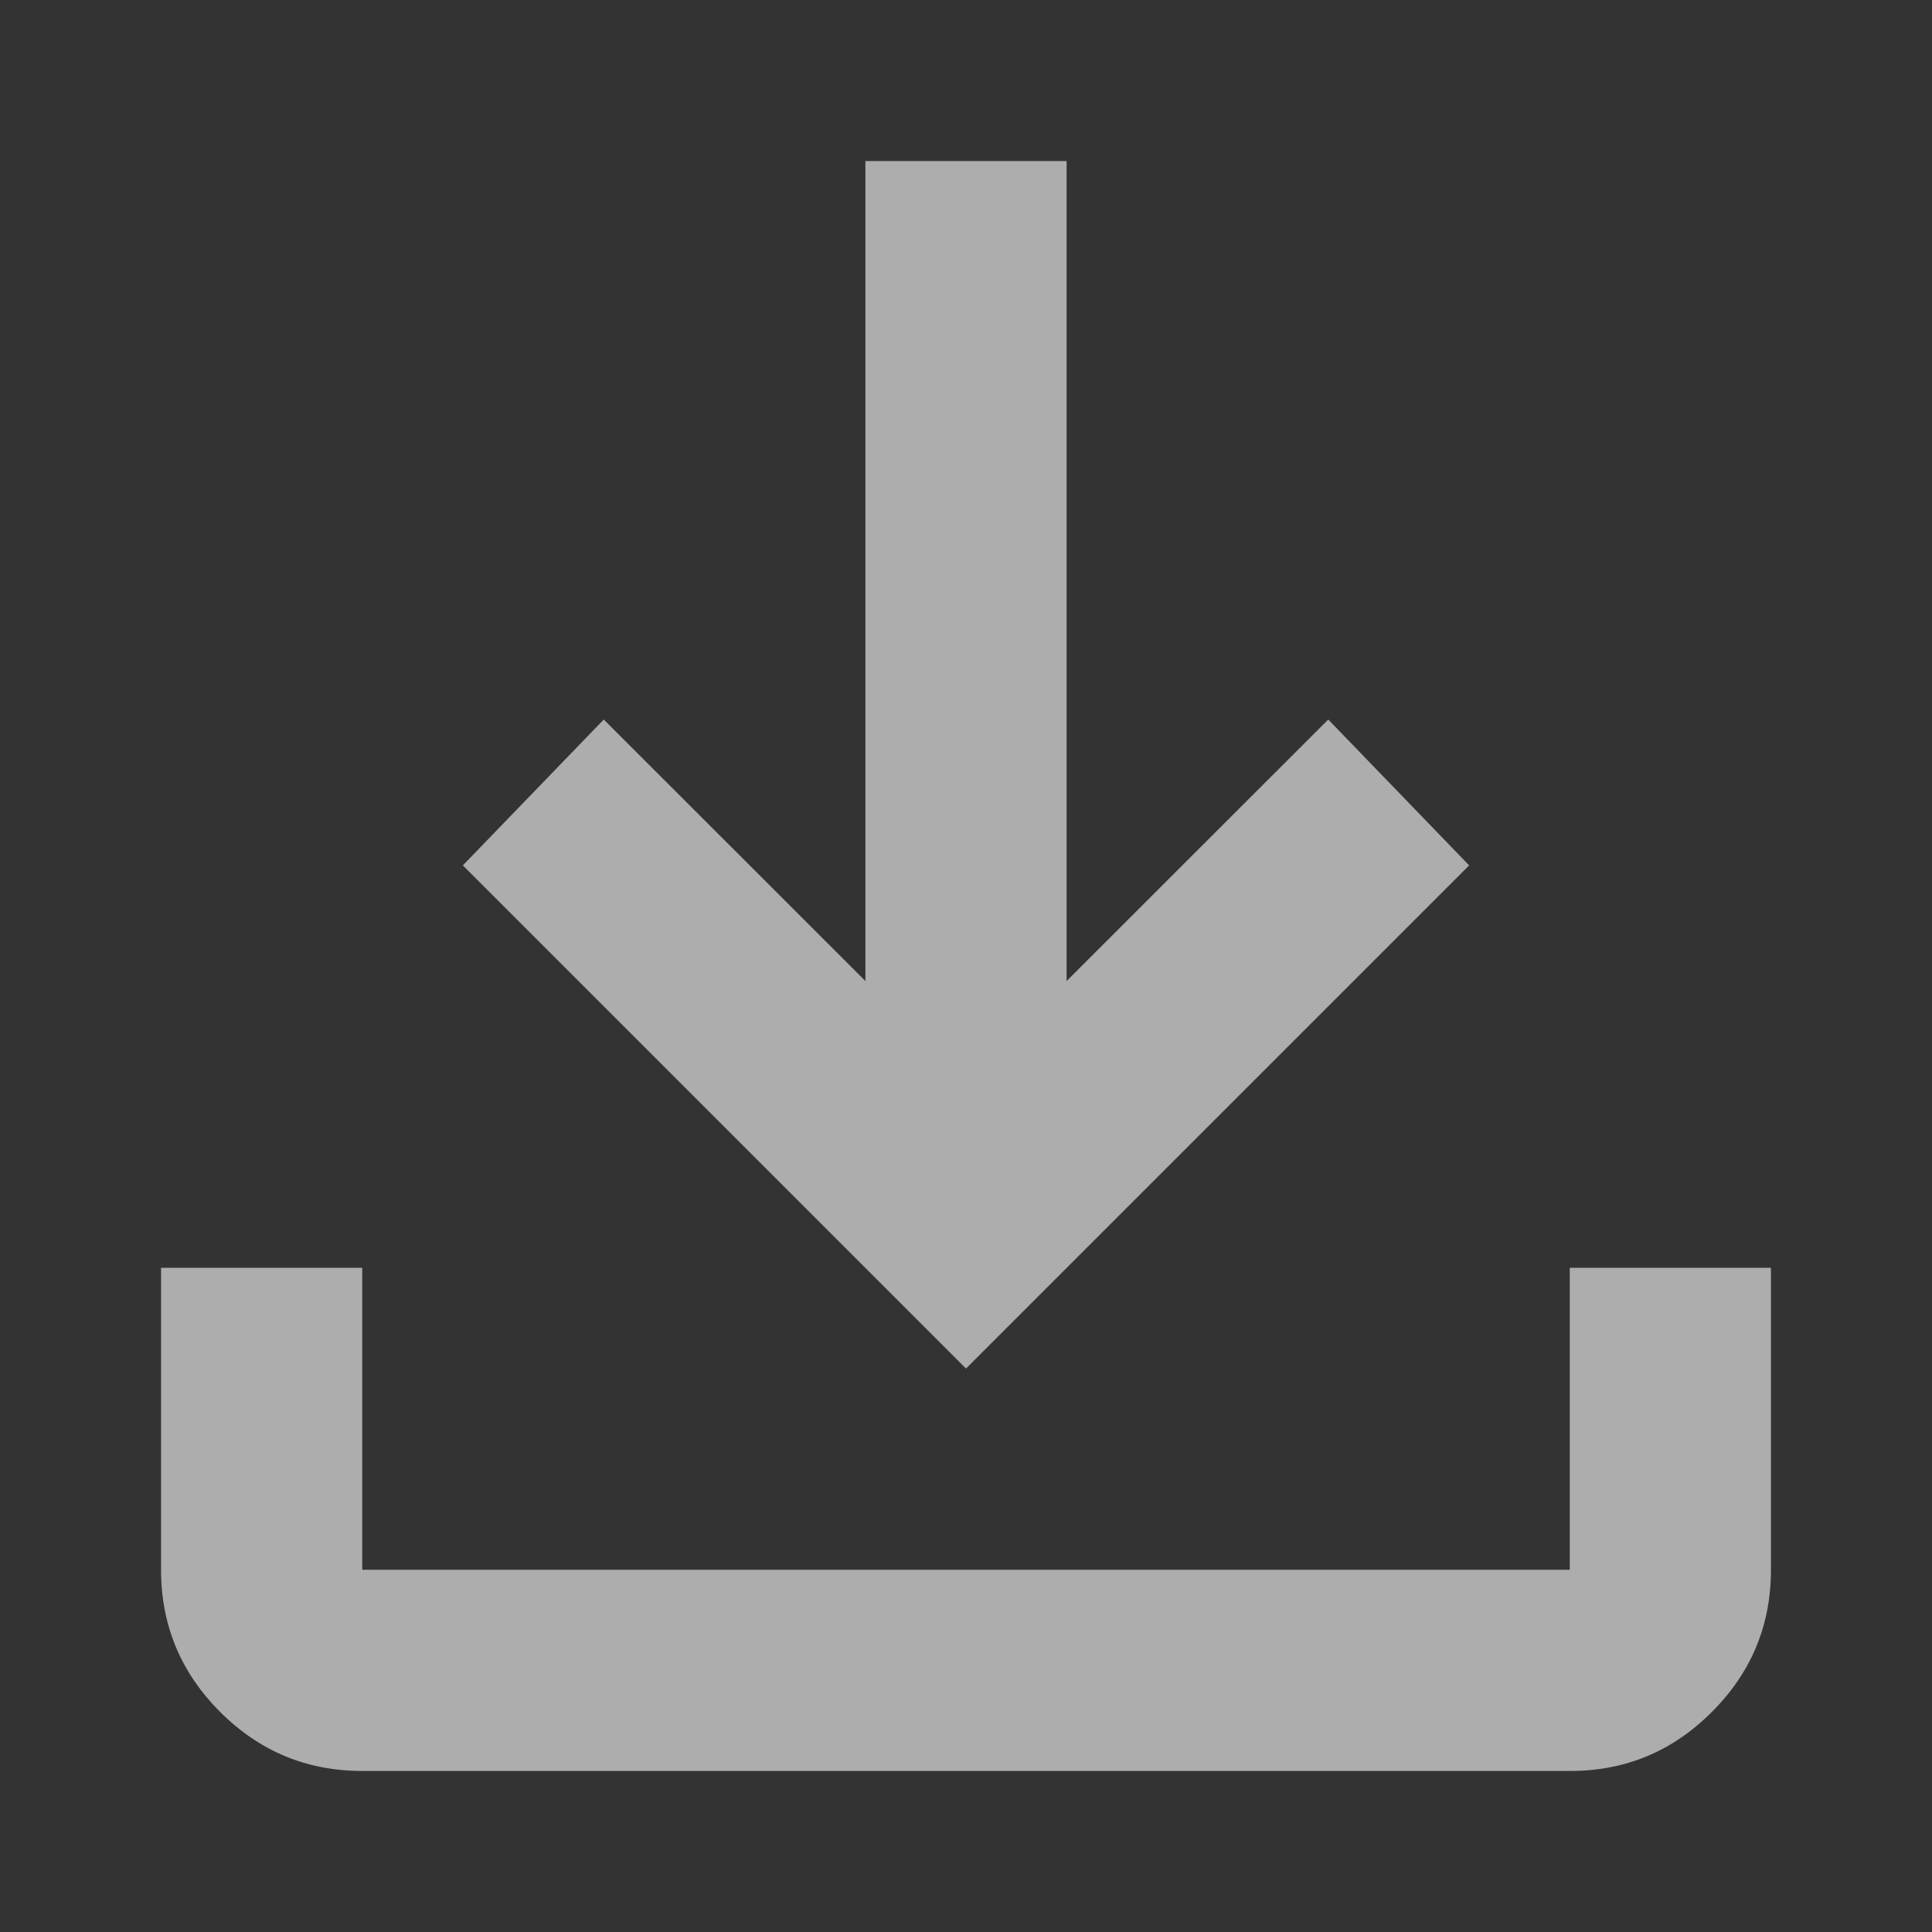 <svg width="14" height="14" viewBox="0 0 14 14" fill="none" xmlns="http://www.w3.org/2000/svg">
<rect x="0" y="0" width="14" height="14" fill="#333333" stroke="none"/>
<path d="M7 9.917L3.354 6.271L4.375 5.214L6.271 7.109V1.167H7.729V7.109L9.625 5.214L10.646 6.271L7 9.917ZM2.625 12.833C2.224 12.833 1.881 12.691 1.595 12.405C1.31 12.12 1.167 11.777 1.167 11.375V9.187H2.625V11.375H11.375V9.187H12.833V11.375C12.833 11.776 12.691 12.12 12.405 12.405C12.12 12.691 11.777 12.834 11.375 12.833H2.625Z" fill="white" fill-opacity="0.6"/>
</svg>
